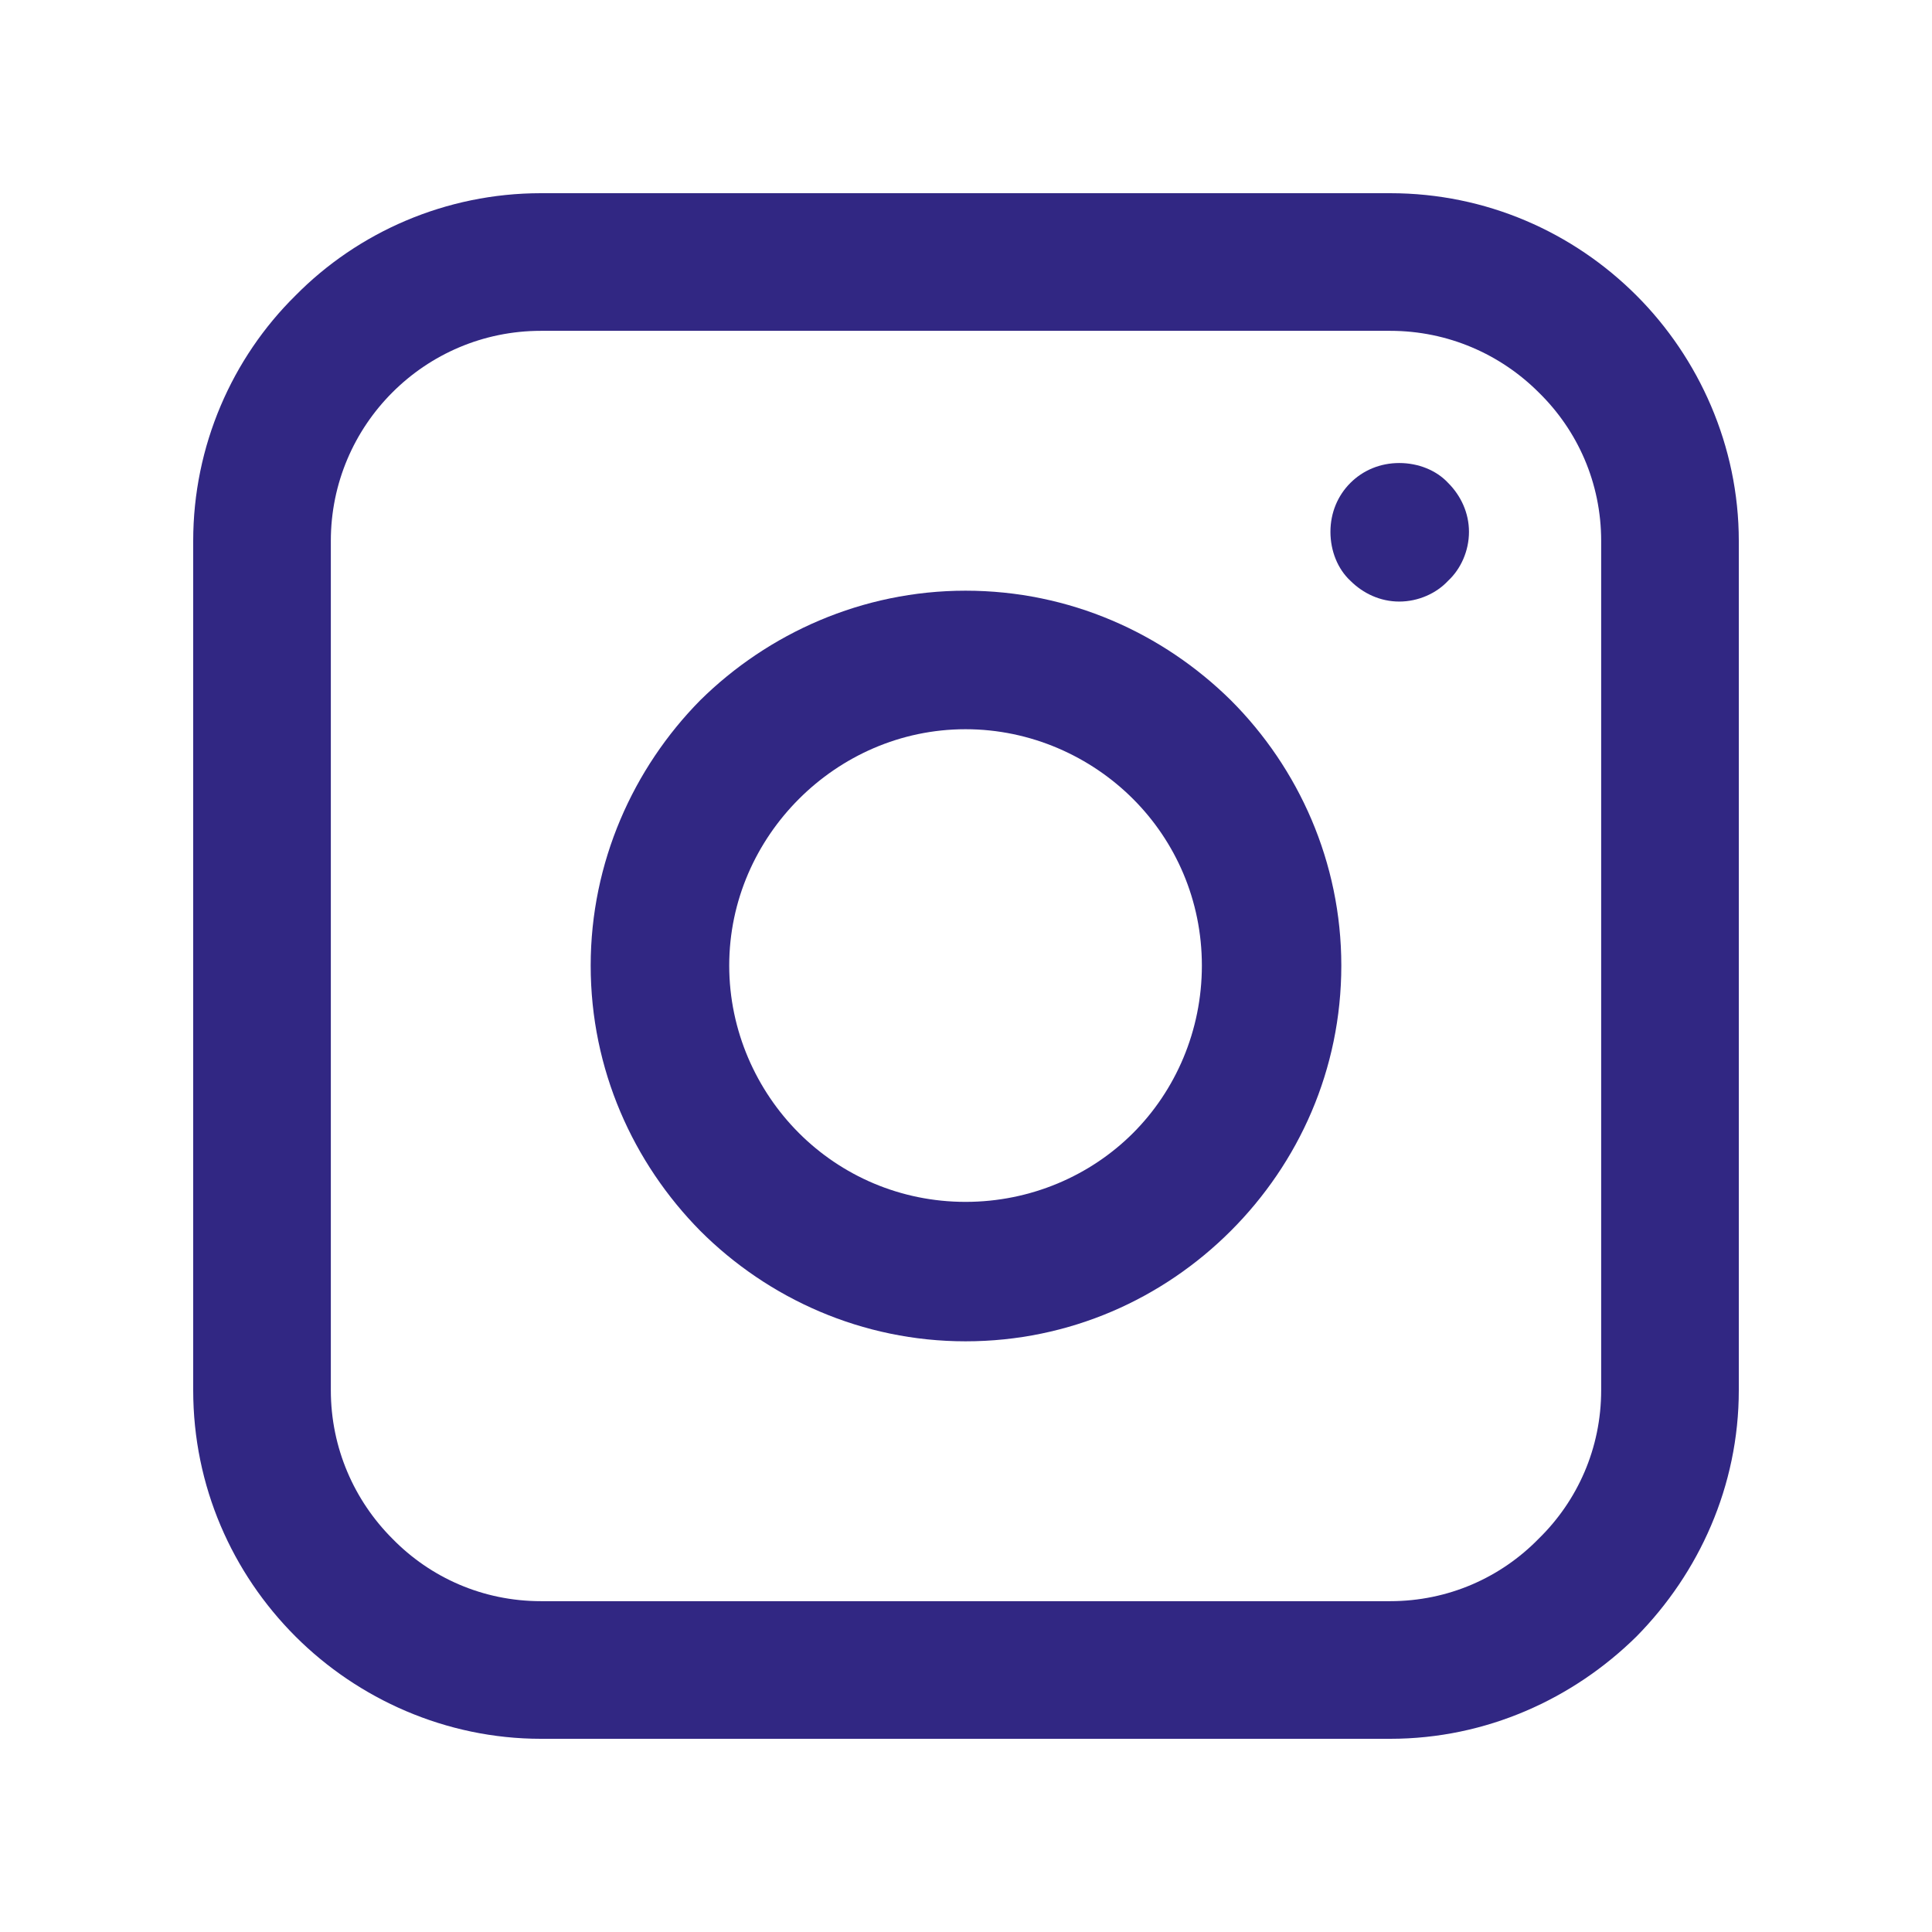 <svg xmlns="http://www.w3.org/2000/svg" xmlns:xlink="http://www.w3.org/1999/xlink" width="1080" zoomAndPan="magnify" viewBox="0 0 810 810" height="1080" preserveAspectRatio="xMidYMid meet" version="1.0"><path fill="#312783" d="M 226.773 81 L 582.848 81 C 623.086 81 659.531 97.324 686.105 123.895 C 712.297 150.09 729 186.914 729 226.773 L 729 582.848 C 729 623.086 712.297 659.531 686.105 686.105 C 659.531 712.297 623.086 729 582.848 729 L 226.773 729 C 186.914 729 150.09 712.297 123.895 686.105 C 97.324 659.531 81 623.086 81 582.848 L 81 226.773 C 81 186.914 97.324 150.09 123.895 123.895 C 150.09 97.324 186.914 81 226.773 81 Z M 582.848 138.703 L 226.773 138.703 C 202.477 138.703 180.457 148.57 164.516 164.516 C 148.57 180.457 138.703 202.477 138.703 226.773 L 138.703 582.848 C 138.703 607.145 148.57 629.16 164.516 645.105 C 180.457 661.43 202.477 671.297 226.773 671.297 L 582.848 671.297 C 607.145 671.297 629.16 661.43 645.105 645.105 C 661.43 629.16 671.297 607.145 671.297 582.848 L 671.297 226.773 C 671.297 202.477 661.43 180.457 645.105 164.516 C 629.16 148.57 607.145 138.703 582.848 138.703 Z M 582.848 138.703 " fill-opacity="1" fill-rule="nonzero"/><path fill="#312783" d="M 586.645 194.125 C 594.617 194.125 602.211 197.16 607.145 202.477 C 612.457 207.789 615.875 215.004 615.875 222.977 C 615.875 230.949 612.457 238.539 607.145 243.473 C 602.211 248.789 594.617 252.207 586.645 252.207 C 578.672 252.207 571.461 248.789 566.145 243.473 C 560.832 238.539 557.793 230.949 557.793 222.977 C 557.793 215.004 560.832 207.789 566.145 202.477 C 571.461 197.16 578.672 194.125 586.645 194.125 Z M 586.645 194.125 " fill-opacity="1" fill-rule="nonzero"/><path fill="#312783" d="M 404.809 247.648 C 448.465 247.648 487.566 265.492 516.035 293.582 C 544.508 322.055 562.352 361.535 562.352 404.809 C 562.352 448.465 544.508 487.566 516.035 516.035 C 487.566 544.508 448.465 562.352 404.809 562.352 C 361.535 562.352 322.055 544.508 293.582 516.035 C 265.492 487.566 247.648 448.465 247.648 404.809 C 247.648 361.535 265.492 322.055 293.582 293.582 C 322.055 265.492 361.535 247.648 404.809 247.648 Z M 475.039 334.961 C 457.195 317.121 432.141 305.73 404.809 305.73 C 377.477 305.73 352.805 317.121 334.961 334.961 C 317.121 352.805 305.73 377.477 305.73 404.809 C 305.73 432.141 317.121 457.195 334.961 475.039 C 352.805 492.879 377.477 503.891 404.809 503.891 C 432.141 503.891 457.195 492.879 475.039 475.039 C 492.879 457.195 503.891 432.141 503.891 404.809 C 503.891 377.477 492.879 352.805 475.039 334.961 Z M 475.039 334.961 " fill-opacity="1" fill-rule="nonzero"/></svg>